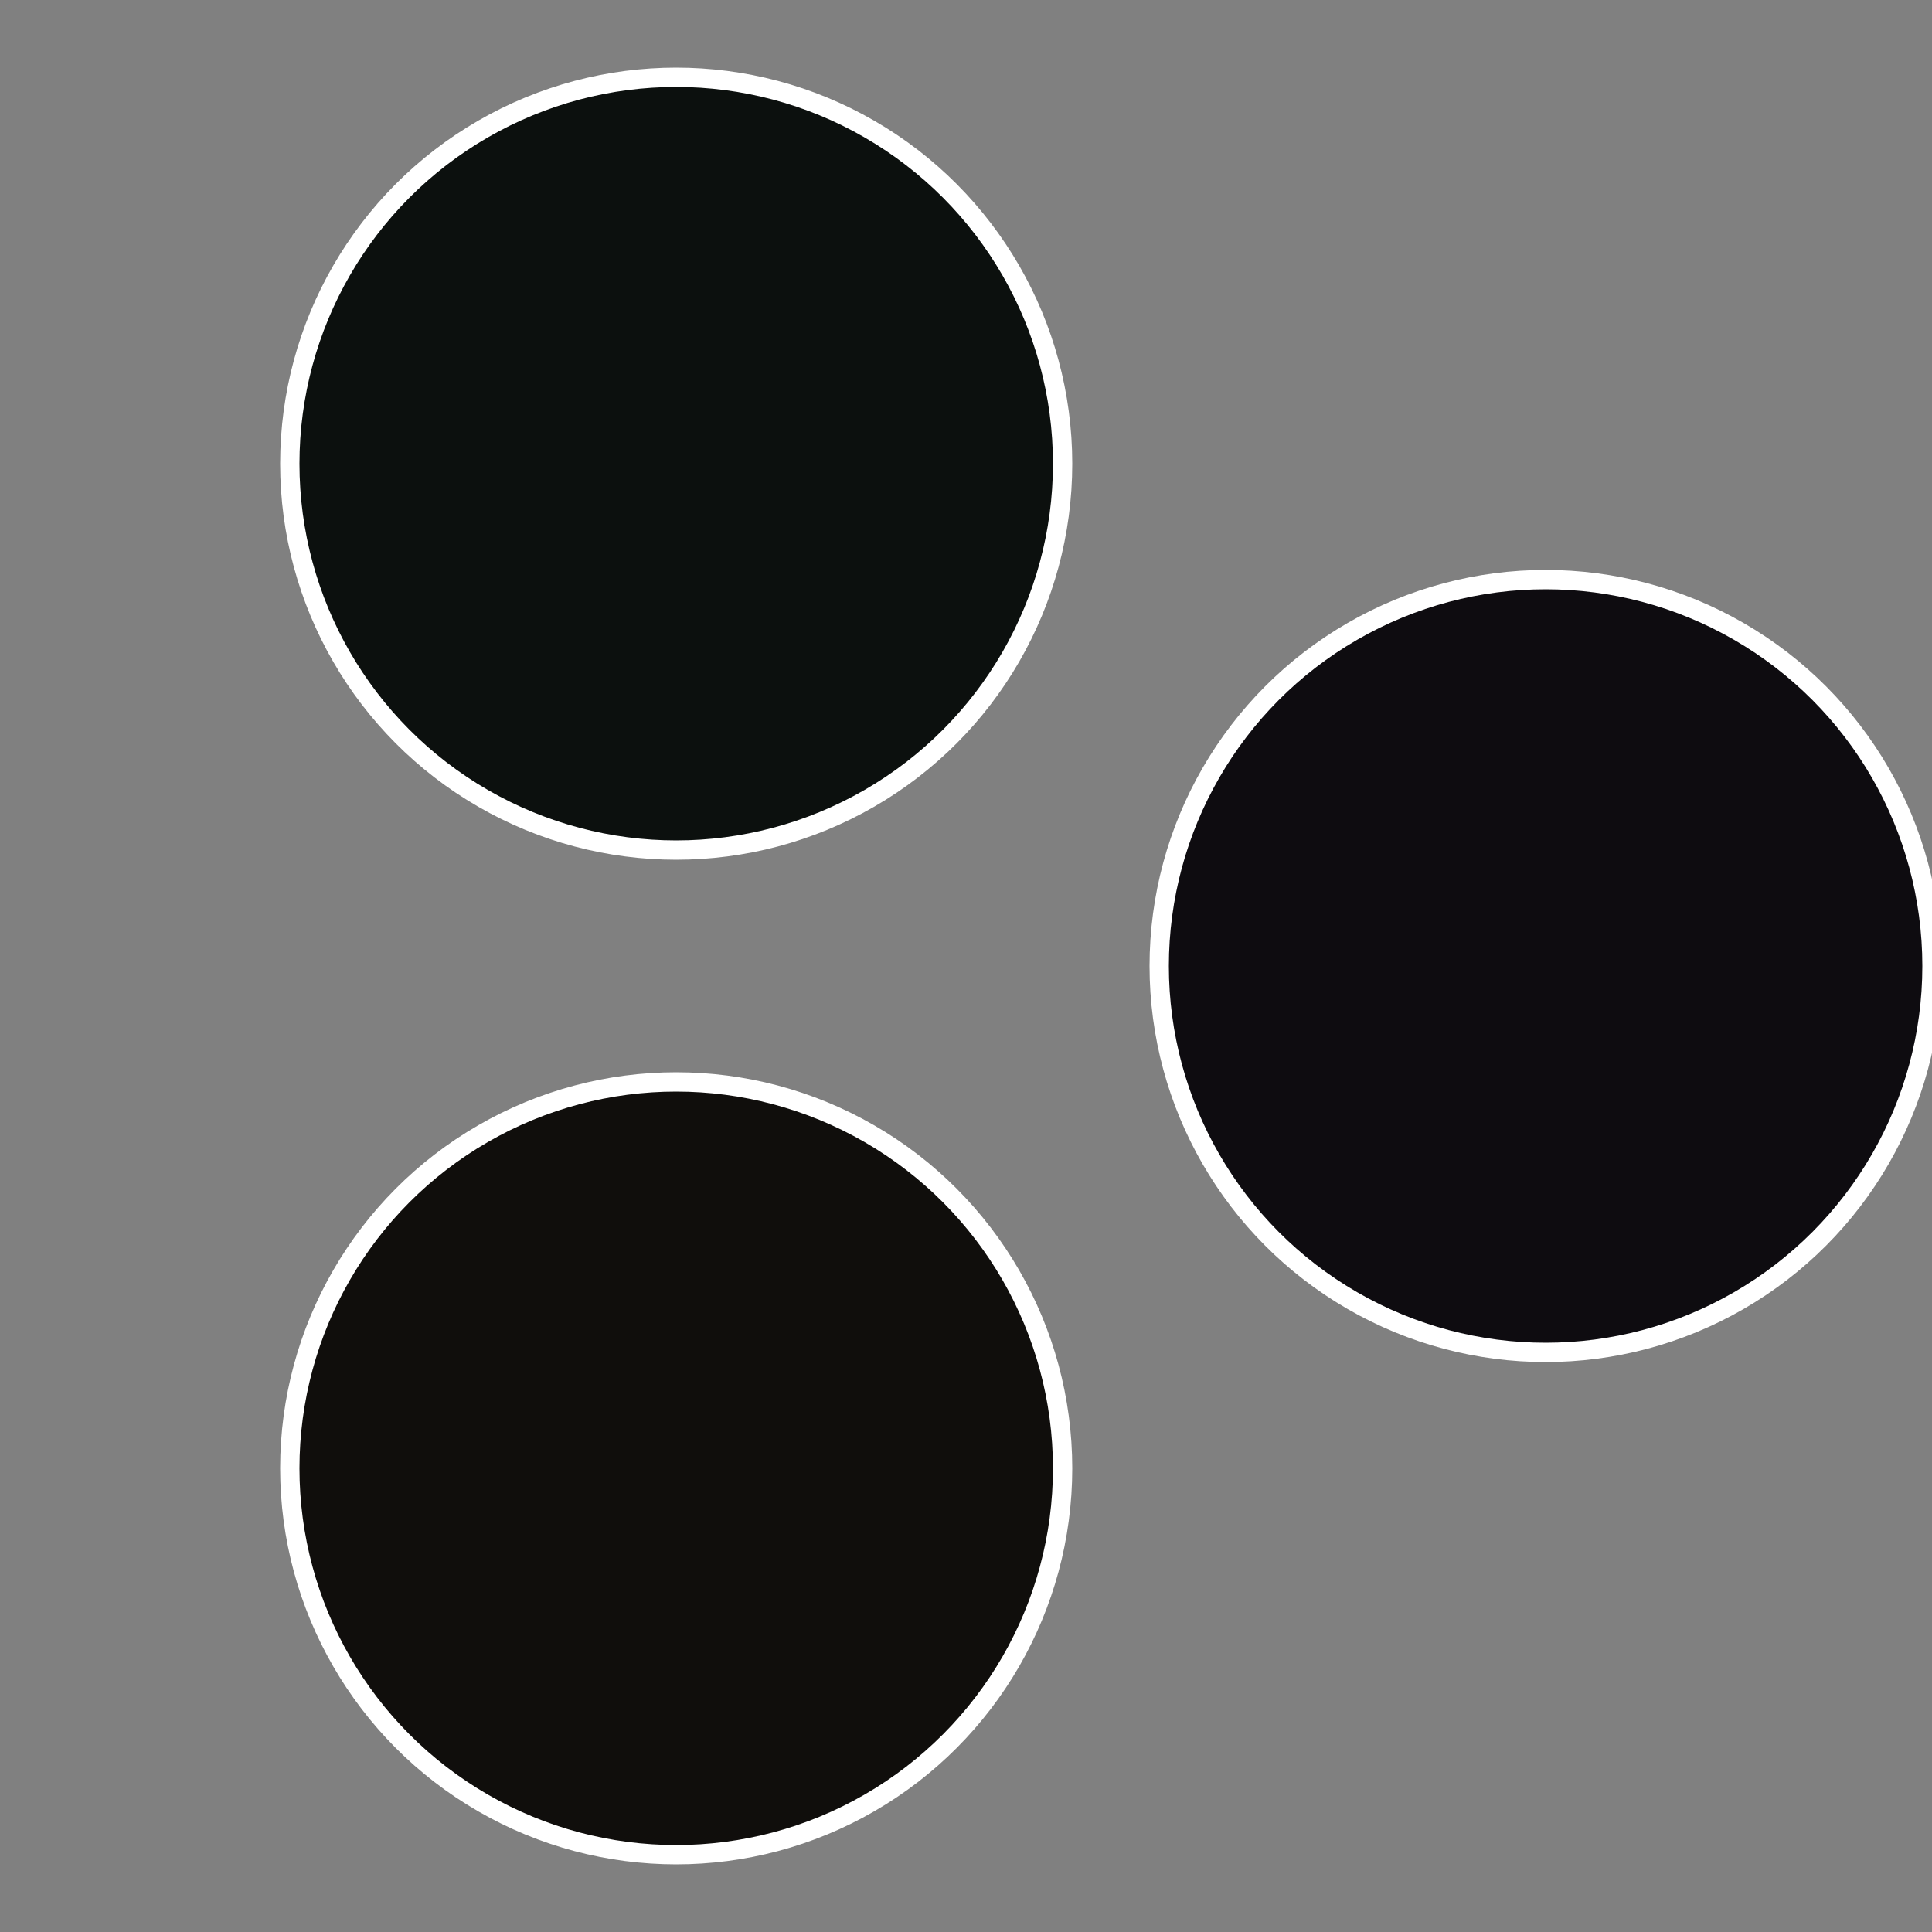 <?xml version="1.0" standalone="no"?>
<svg width="500" height="500" viewBox="-1 -1 2 2" xmlns="http://www.w3.org/2000/svg">
 
                <rect x="-1" y="-1" width="2" height="2" fill="#808080" stroke="none"/>
 
                <circle cx="0.6" cy="0" r="0.4" fill="#0e0c10" stroke="#fff" stroke-width="1%" />
             
                <circle cx="-0.3" cy="0.52" r="0.4" fill="#100e0c" stroke="#fff" stroke-width="1%" />
             
                <circle cx="-0.3" cy="-0.52" r="0.4" fill="#0c100e" stroke="#fff" stroke-width="1%" />
            </svg>
